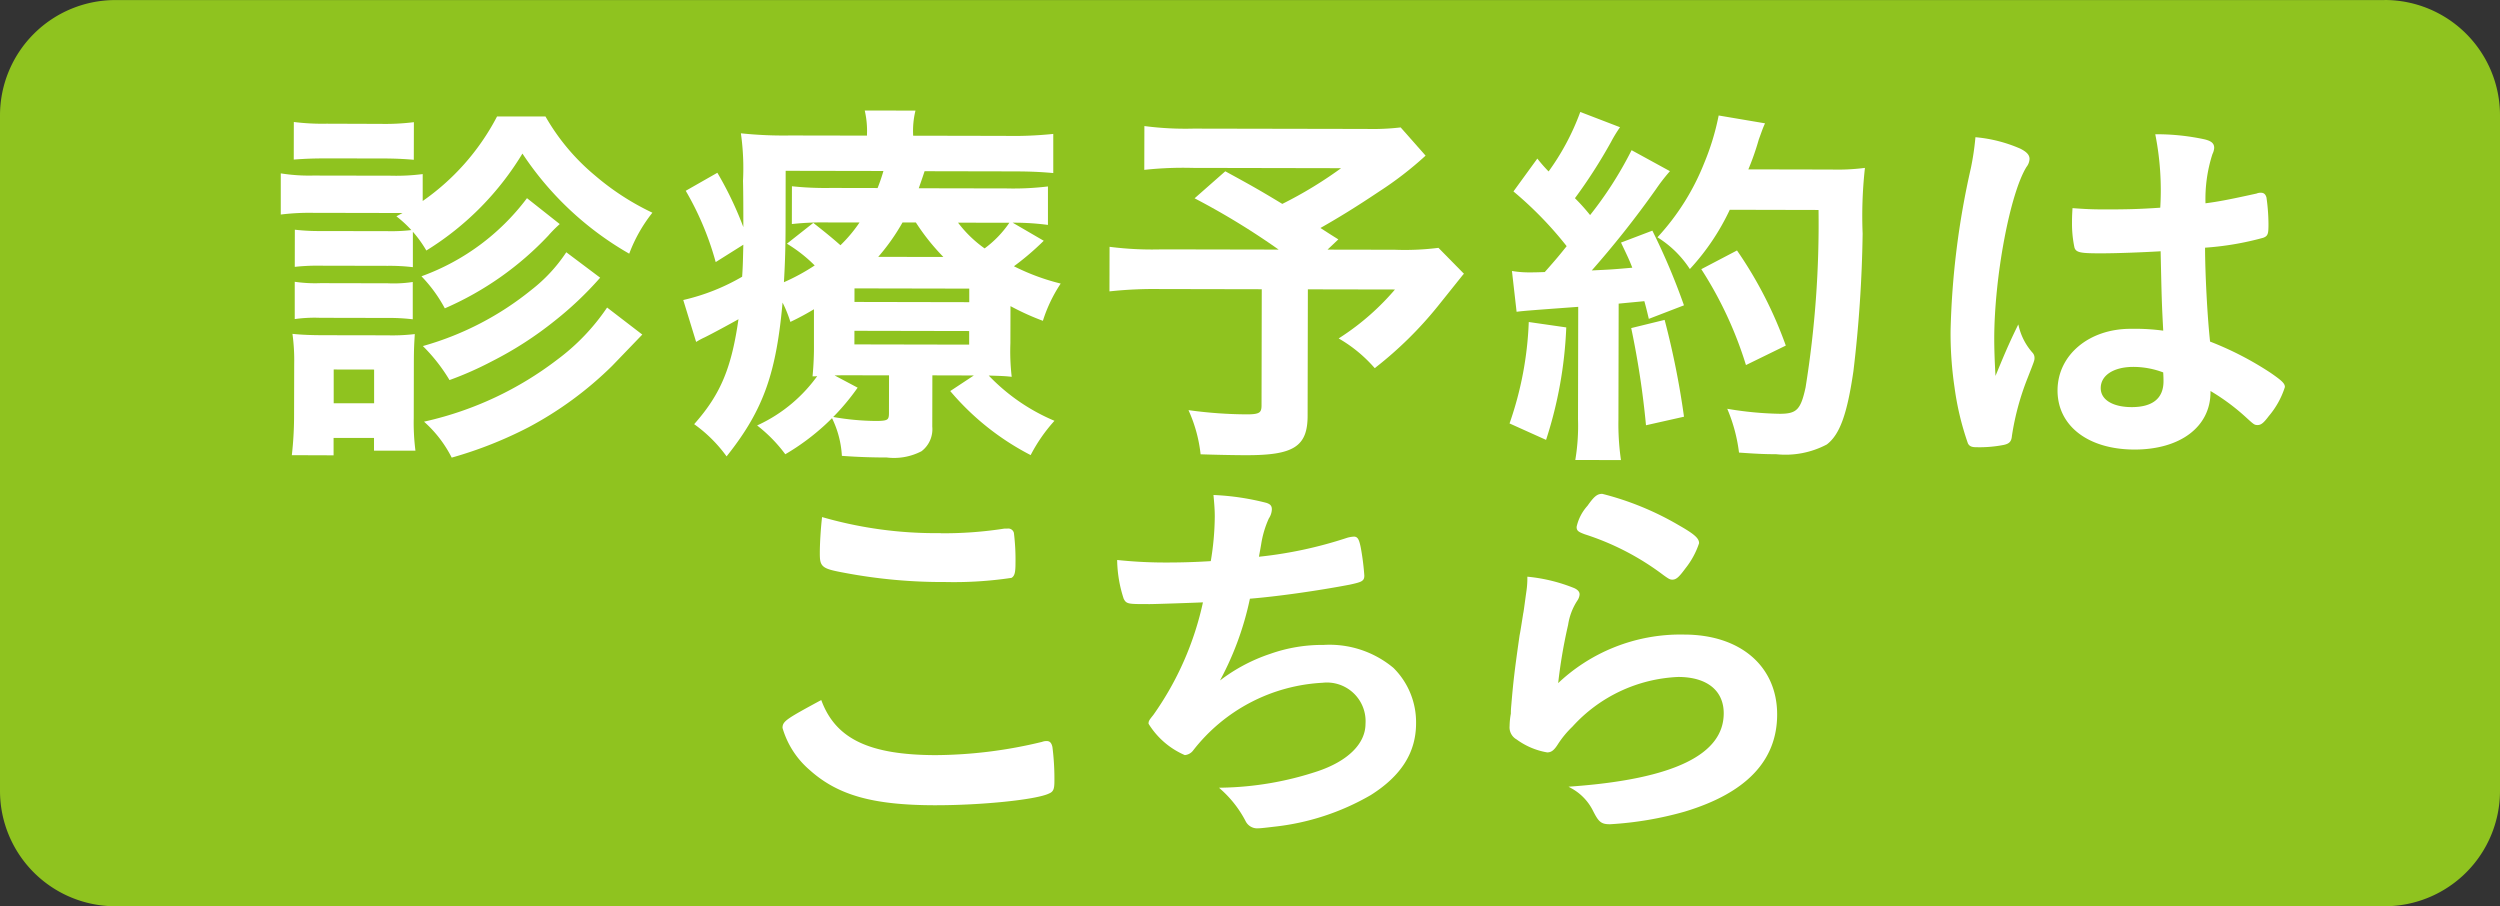 <svg id="レイヤー_1" data-name="レイヤー 1" xmlns="http://www.w3.org/2000/svg" viewBox="0 0 160 58">
  <rect x="0" y="0" width="160" height="58" fill="#333333" stroke="none"/>
  <defs>
    <style>
      .cls-1 {
        fill: #8fc31f;
      }

      .cls-2 {
        fill: #fff;
        stroke: #fff;
        stroke-miterlimit: 10;
        stroke-width: 0.143px;
      }
    </style>
  </defs>
  <g>
    <g>
      <path class="cls-1" d="M7.385.591h145.23a6.794,6.794,0,0,1,6.794,6.794v43.23a6.794,6.794,0,0,1-6.794,6.794H7.386A6.795,6.795,0,0,1,.591,50.615V7.385A6.794,6.794,0,0,1,7.385.591Z"/>
      <path class="cls-1" d="M152.615,1.181a6.211,6.211,0,0,1,6.2,6.2v43.23a6.212,6.212,0,0,1-6.2,6.2H7.385a6.212,6.212,0,0,1-6.2-6.2V7.385a6.211,6.211,0,0,1,6.2-6.2h145.23m0-1.181H7.385A7.385,7.385,0,0,0,0,7.385v43.23A7.386,7.386,0,0,0,7.385,58h145.23A7.386,7.386,0,0,0,160,50.615V7.385A7.385,7.385,0,0,0,152.615,0Z"/>
    </g>
    <g>
      <path class="cls-2" d="M34.868,7.524a13.874,13.874,0,0,0,3.165,3.761,16.5,16.5,0,0,0,3.609,2.354,9.773,9.773,0,0,0-1.409,2.493,20.155,20.155,0,0,1-6.8-6.437,18.531,18.531,0,0,1-6.123,6.239A7.608,7.608,0,0,0,25.5,13.855c.234-.123.313-.172.547-.295l-.962,0-5.044-.01a15,15,0,0,0-2,.1l0-2.471a11.456,11.456,0,0,0,2,.128l4.94.009a13.417,13.417,0,0,0,2-.094l0,1.778a15.132,15.132,0,0,0,4.873-5.475ZM18.757,29.06a22.369,22.369,0,0,0,.135-2.322L18.9,23.3a12.546,12.546,0,0,0-.1-1.853c.52.05,1.066.076,1.95.078l4.03.007a12.4,12.4,0,0,0,1.69-.07c-.027.469-.053.815-.055,1.729l-.007,3.582a14.063,14.063,0,0,0,.1,2l-2.5,0v-.815l-2.73,0,0,1.111Zm.119-21.172a14.635,14.635,0,0,0,2.028.1L24.389,8a14.938,14.938,0,0,0,2.028-.1l-.005,2.248c-.624-.051-1.143-.076-2.027-.078L20.9,10.066c-.883,0-1.378.022-2.028.07Zm.059,10.228a9.081,9.081,0,0,0,1.586.077l4.29.009a8.159,8.159,0,0,0,1.534-.072l0,2.224a12.948,12.948,0,0,0-1.586-.077l-4.265-.009a9.334,9.334,0,0,0-1.559.071Zm.006-3.335a13.465,13.465,0,0,0,1.586.077l4.29.008a11.268,11.268,0,0,0,1.535-.071l0,2.224a12.6,12.6,0,0,0-1.534-.077l-4.29-.009A13.083,13.083,0,0,0,18.937,17Zm2.344,11.1,2.73,0,0-2.3-2.73-.005ZM35.713,14.344a8.261,8.261,0,0,0-.678.691A20,20,0,0,1,28.5,19.642a9.261,9.261,0,0,0-1.4-1.93,14.756,14.756,0,0,0,6.64-4.928Zm2.593,3.439a21.964,21.964,0,0,1-2.84,2.687,22.959,22.959,0,0,1-4.008,2.586A21.684,21.684,0,0,1,28.8,24.237,11.1,11.1,0,0,0,27.2,22.183a19.389,19.389,0,0,0,6.846-3.568,10.152,10.152,0,0,0,2.214-2.368ZM41,21.42c-.521.542-.521.542-1.876,1.948a22.851,22.851,0,0,1-5.338,3.917,25.988,25.988,0,0,1-4.84,1.918,7.779,7.779,0,0,0-1.659-2.177,21.834,21.834,0,0,0,8.432-3.961,13.752,13.752,0,0,0,3.152-3.28Z"/>
      <path class="cls-2" d="M64.594,21.96a14.219,14.219,0,0,0,.074,2.075c-.468-.05-.832-.051-1.56-.077a12.619,12.619,0,0,0,4.258,3,10.354,10.354,0,0,0-1.434,2.072,16.712,16.712,0,0,1-5.01-3.987l1.64-1.084L59.6,23.951l-.006,3.36a1.7,1.7,0,0,1-.654,1.506,3.74,3.74,0,0,1-2.185.391c-.909,0-1.819-.029-2.807-.1a6.332,6.332,0,0,0-.62-2.348,16.541,16.541,0,0,0,2.7.253c.806,0,.936-.073.937-.567l.005-2.495-2.679-.005c-.467,0-.649,0-1.143.022l1.636.868a14.674,14.674,0,0,1-4.506,4.142,9.486,9.486,0,0,0-1.687-1.733,9.753,9.753,0,0,0,3.855-3.253c-.156,0-.208.024-.365.024a19.9,19.9,0,0,0,.083-2.051l0-2.3a17.041,17.041,0,0,1-1.536.837,7.967,7.967,0,0,0-.594-1.385c-.4,4.693-1.21,7.039-3.53,9.974a9.089,9.089,0,0,0-1.972-1.956c1.667-1.9,2.373-3.6,2.821-6.837-.7.394-1.744.96-2.291,1.231a4.6,4.6,0,0,0-.468.246l-.775-2.522a13.5,13.5,0,0,0,3.747-1.5c.053-.766.054-1.112.082-2.223l-1.8,1.132a19.073,19.073,0,0,0-1.863-4.425l1.9-1.083a22.119,22.119,0,0,1,1.76,3.783c0-.149,0-.42,0-.816,0-.419,0-1.754-.021-2.544a16.037,16.037,0,0,0-.124-2.965,26.067,26.067,0,0,0,3.067.13l4.992.009V8.578a5.793,5.793,0,0,0-.127-1.434l3.068.006a5.521,5.521,0,0,0-.133,1.433v.173l5.954.012a24.843,24.843,0,0,0,3.017-.118l0,2.347c-.884-.076-1.534-.1-2.73-.1l-5.486-.011c-.236.716-.288.839-.419,1.234l5.721.011a18.347,18.347,0,0,0,2.573-.118l0,2.3a16.616,16.616,0,0,0-2.47-.128l-3.354-.006a7.754,7.754,0,0,0,1.843,1.807,6.846,6.846,0,0,0,1.667-1.726l2,1.164a17.431,17.431,0,0,1-1.927,1.627,14.137,14.137,0,0,0,3.014,1.142,9.5,9.5,0,0,0-1.07,2.246,16.367,16.367,0,0,1-2.1-.967ZM50.205,14.274c0,1.457-.031,2.544-.112,3.9A13.28,13.28,0,0,0,52.253,17a9.4,9.4,0,0,0-1.765-1.411l1.563-1.233c.882.694,1.324,1.065,1.739,1.437a9.227,9.227,0,0,0,1.355-1.628l-2.106,0a18.686,18.686,0,0,0-2.289.094L50.755,12a20.318,20.318,0,0,0,2.418.1l3.042.006a11.84,11.84,0,0,0,.419-1.234l-6.423-.012Zm4.405,7.839,7.488.015,0-1.013L54.612,21.1Zm.005-2.717,7.489.015V18.4l-7.488-.015Zm5.933-2.879a13.8,13.8,0,0,1-1.893-2.35l-.936,0a13.316,13.316,0,0,1-1.669,2.343Z"/>
      <path class="cls-2" d="M91.138,9.956A22.283,22.283,0,0,1,88.222,12.2c-1.511,1.009-2.552,1.65-3.853,2.388.545.347.571.372,1.168.744l-.755.715,4.472.008a17.259,17.259,0,0,0,2.782-.118l1.557,1.584c-.026.025-.573.716-1.642,2.048a24.314,24.314,0,0,1-3.959,3.895,9.048,9.048,0,0,0-2.181-1.807,16.1,16.1,0,0,0,3.621-3.2l-5.8-.011-.016,8.152c0,1.927-.837,2.469-3.879,2.463-.78,0-2.054-.029-2.834-.055a9.258,9.258,0,0,0-.723-2.669,28.152,28.152,0,0,0,3.614.254c.832,0,1.015-.122,1.016-.641l.014-7.51-6.6-.013a26.656,26.656,0,0,0-3.147.142l.006-2.692a21.494,21.494,0,0,0,3.275.154l7.7.015a46.885,46.885,0,0,0-5.479-3.37l1.849-1.627c1.637.893,2.208,1.215,3.636,2.082a26.4,26.4,0,0,0,3.984-2.438l-9.725-.019a22.941,22.941,0,0,0-3.017.118l.006-2.643a20.307,20.307,0,0,0,3.068.154l11.076.021a15.52,15.52,0,0,0,2.158-.094Z"/>
      <path class="cls-2" d="M100.167,21.016a26.52,26.52,0,0,1-1.262,7.039L96.7,27.062a22.121,22.121,0,0,0,1.209-6.371Zm-3.321-3.588a6.488,6.488,0,0,0,1.065.076c.182,0,.416,0,.988-.023.808-.912.964-1.109,1.459-1.726a23.585,23.585,0,0,0-3.4-3.515l1.434-1.973a9.785,9.785,0,0,0,.727.816,15.67,15.67,0,0,0,2.061-3.825l2.391.919a8.441,8.441,0,0,0-.522.864,33.048,33.048,0,0,1-2.347,3.651,12.478,12.478,0,0,1,1.064,1.188,24.155,24.155,0,0,0,2.686-4.17l2.312,1.265a11.827,11.827,0,0,0-.835,1.085,61.359,61.359,0,0,1-4.222,5.328c1.481-.071,1.481-.071,2.86-.192-.233-.618-.362-.865-.725-1.632l1.874-.713a41.66,41.66,0,0,1,1.967,4.648l-2.108.812c-.129-.544-.18-.742-.284-1.113-.494.049-1.066.1-1.768.17l-.015,7.485a16.245,16.245,0,0,0,.151,2.52l-2.756-.005a13.3,13.3,0,0,0,.161-2.544l.014-7.263c-2.964.216-3.588.265-3.953.313Zm9.639,3.131a52.765,52.765,0,0,1,1.211,6.055l-2.289.515a55.384,55.384,0,0,0-.925-6.079Zm4.175-7.205a14.847,14.847,0,0,1-2.5,3.75,6.724,6.724,0,0,0-1.972-1.931,15.34,15.34,0,0,0,2.948-4.712,15.964,15.964,0,0,0,.915-2.988l2.807.475c-.13.3-.13.321-.365.963a16.592,16.592,0,0,1-.706,2l5.434.011a13.759,13.759,0,0,0,2.054-.095,27.922,27.922,0,0,0-.138,4.126,83.333,83.333,0,0,1-.589,8.793c-.4,2.741-.866,4.025-1.673,4.641a5.591,5.591,0,0,1-3.2.611c-.729,0-1.275-.027-2.315-.1a10.428,10.428,0,0,0-.7-2.644,22.03,22.03,0,0,0,3.249.3c1.118,0,1.405-.293,1.719-1.75a66.077,66.077,0,0,0,.829-11.437Zm1.125,9.909a24.751,24.751,0,0,0-2.8-6.009l2.16-1.132a26.073,26.073,0,0,1,3.057,5.959Z"/>
      <path class="cls-2" d="M130.037,22.631a.4.4,0,0,1,.1.272c0,.148,0,.148-.445,1.284a16.869,16.869,0,0,0-1,3.7c-.027.322-.131.445-.469.518a8.065,8.065,0,0,1-1.742.145c-.26,0-.39-.05-.468-.2a18.072,18.072,0,0,1-.851-3.559,23.493,23.493,0,0,1-.253-3.632,52.094,52.094,0,0,1,1.294-10.374,17.2,17.2,0,0,0,.29-1.926,9.109,9.109,0,0,1,2.781.722c.389.2.545.371.545.594a.832.832,0,0,1-.183.469c-1.07,1.727-2.068,7.061-2.076,11.014,0,.593.023,1.532.1,2.717.627-1.53.914-2.221,1.489-3.406A3.971,3.971,0,0,0,130.037,22.631Zm4.381-6.489c-1.248,0-1.508-.052-1.585-.324a7.344,7.344,0,0,1-.153-1.581c0-.2,0-.395.028-.84.7.051,1.117.076,1.976.078,1.4,0,2.288-.02,3.64-.116a18.392,18.392,0,0,0-.3-4.695,14.435,14.435,0,0,1,3.067.327c.39.1.546.224.546.471a.972.972,0,0,1-.106.37,9.443,9.443,0,0,0-.448,3.26c.963-.121,1.795-.293,3.356-.636a.6.6,0,0,1,.26-.049c.156,0,.234.075.285.248a12.392,12.392,0,0,1,.127,1.68c0,.618-.027.717-.288.815a18.819,18.819,0,0,1-3.771.635c0,1.7.148,4.521.326,6.127a20.366,20.366,0,0,1,3.9,2.009c.728.5.883.668.883.841a5.319,5.319,0,0,1-1.017,1.826c-.314.42-.47.543-.652.543s-.182,0-.778-.545A13.7,13.7,0,0,0,141.4,24.9c0,.1,0,.173,0,.2,0,2.174-1.905,3.6-4.791,3.6-2.938-.005-4.859-1.491-4.855-3.715s1.983-3.874,4.609-3.869a13.576,13.576,0,0,1,2.159.128c-.1-1.928-.1-1.928-.172-5.238C137.226,16.074,135.458,16.144,134.418,16.142Zm2.118,7.268c-1.3,0-2.159.564-2.161,1.428,0,.791.8,1.286,2.052,1.289,1.378,0,2.107-.589,2.109-1.725,0-.346-.024-.618-.024-.618A5.493,5.493,0,0,0,136.536,23.41Z"/>
      <path class="cls-2" d="M59.873,48.4a29.522,29.522,0,0,0,6.84-.852A.7.7,0,0,1,67,47.5c.156,0,.234.1.285.322a16.19,16.19,0,0,1,.126,2.15c0,.494-.053.642-.287.74-.781.394-4.292.758-7.308.752-3.926-.008-6.161-.63-7.952-2.239a5.52,5.52,0,0,1-1.711-2.647c0-.37.235-.518,2.369-1.675C53.453,47.346,55.609,48.388,59.873,48.4Zm.262-14.2A25.352,25.352,0,0,0,64.3,33.9h.183a.3.3,0,0,1,.337.223,13.919,13.919,0,0,1,.1,1.927c0,.569-.053.766-.209.865a24.928,24.928,0,0,1-4.213.263,33.71,33.71,0,0,1-6.4-.581c-1.482-.274-1.56-.348-1.558-1.213,0-.568.055-1.507.134-2.2A26.245,26.245,0,0,0,60.135,34.192Z"/>
      <path class="cls-2" d="M73.594,38.591c-1.4,0-1.456,0-1.612-.3a8.2,8.2,0,0,1-.411-2.373,29.191,29.191,0,0,0,3.146.154c.754,0,1.768-.021,2.834-.093a17.858,17.858,0,0,0,.266-2.914c0-.42-.025-.742-.076-1.31a16.1,16.1,0,0,1,3.3.5c.208.074.286.148.286.346a1.052,1.052,0,0,1-.183.543,6.42,6.42,0,0,0-.5,1.679c-.079.469-.105.568-.157.889a26.908,26.908,0,0,0,5.748-1.224,1.9,1.9,0,0,1,.416-.073c.182,0,.26.124.363.618a16.1,16.1,0,0,1,.231,1.8c0,.3-.105.346-.885.517-2.055.391-4.63.757-6.425.9a19.3,19.3,0,0,1-2.09,5.579,10.922,10.922,0,0,1,3.488-1.92,9.884,9.884,0,0,1,3.381-.562A6.306,6.306,0,0,1,89.134,42.8a4.823,4.823,0,0,1,1.423,3.486c0,1.829-.916,3.309-2.869,4.54a15.608,15.608,0,0,1-6.166,2.014c-.416.049-.832.1-.988.1a.757.757,0,0,1-.753-.421A7.134,7.134,0,0,0,78.2,50.483a20.611,20.611,0,0,0,6.138-1.051c1.978-.663,3.123-1.8,3.126-3.106a2.547,2.547,0,0,0-2.829-2.7,11.293,11.293,0,0,0-8.328,4.356.674.674,0,0,1-.469.271A5.029,5.029,0,0,1,73.579,46.3c0-.124.026-.173.287-.494a19.74,19.74,0,0,0,3.212-7.331C76.636,38.5,73.88,38.592,73.594,38.591Z"/>
      <path class="cls-2" d="M107.8,40.684c3.562.006,5.872,2.012,5.866,5.051q-.007,4.373-5.862,6.139a21.967,21.967,0,0,1-4.76.806c-.546,0-.675-.124-1.038-.841a3.4,3.4,0,0,0-1.376-1.436c6.528-.481,9.755-2.056,9.76-4.749,0-1.507-1.113-2.4-2.985-2.4a9.758,9.758,0,0,0-6.819,3.2,6.28,6.28,0,0,0-.938,1.135c-.235.37-.391.493-.625.493a4.556,4.556,0,0,1-1.923-.819.813.813,0,0,1-.414-.792,4.541,4.541,0,0,1,.08-.79,5.145,5.145,0,0,1,.026-.519c.133-1.581.213-2.247.529-4.47.053-.272.053-.272.237-1.433.026-.074.079-.543.21-1.457a5.779,5.779,0,0,0,.055-.815,10.618,10.618,0,0,1,2.91.722c.208.1.312.223.285.371a.733.733,0,0,1-.13.321,3.965,3.965,0,0,0-.6,1.58,33.2,33.2,0,0,0-.658,3.927A11.324,11.324,0,0,1,107.8,40.684Zm-.455-7.042c1.013.57,1.325.842,1.324,1.114a5.134,5.134,0,0,1-.861,1.58c-.417.567-.573.69-.781.69-.13,0-.208-.05-.52-.273a16.961,16.961,0,0,0-5.065-2.628c-.389-.149-.467-.2-.467-.4a2.874,2.874,0,0,1,.679-1.308c.417-.592.6-.74.885-.739A18.712,18.712,0,0,1,107.349,33.642Z"/>
    </g>
  </g>
</svg>
